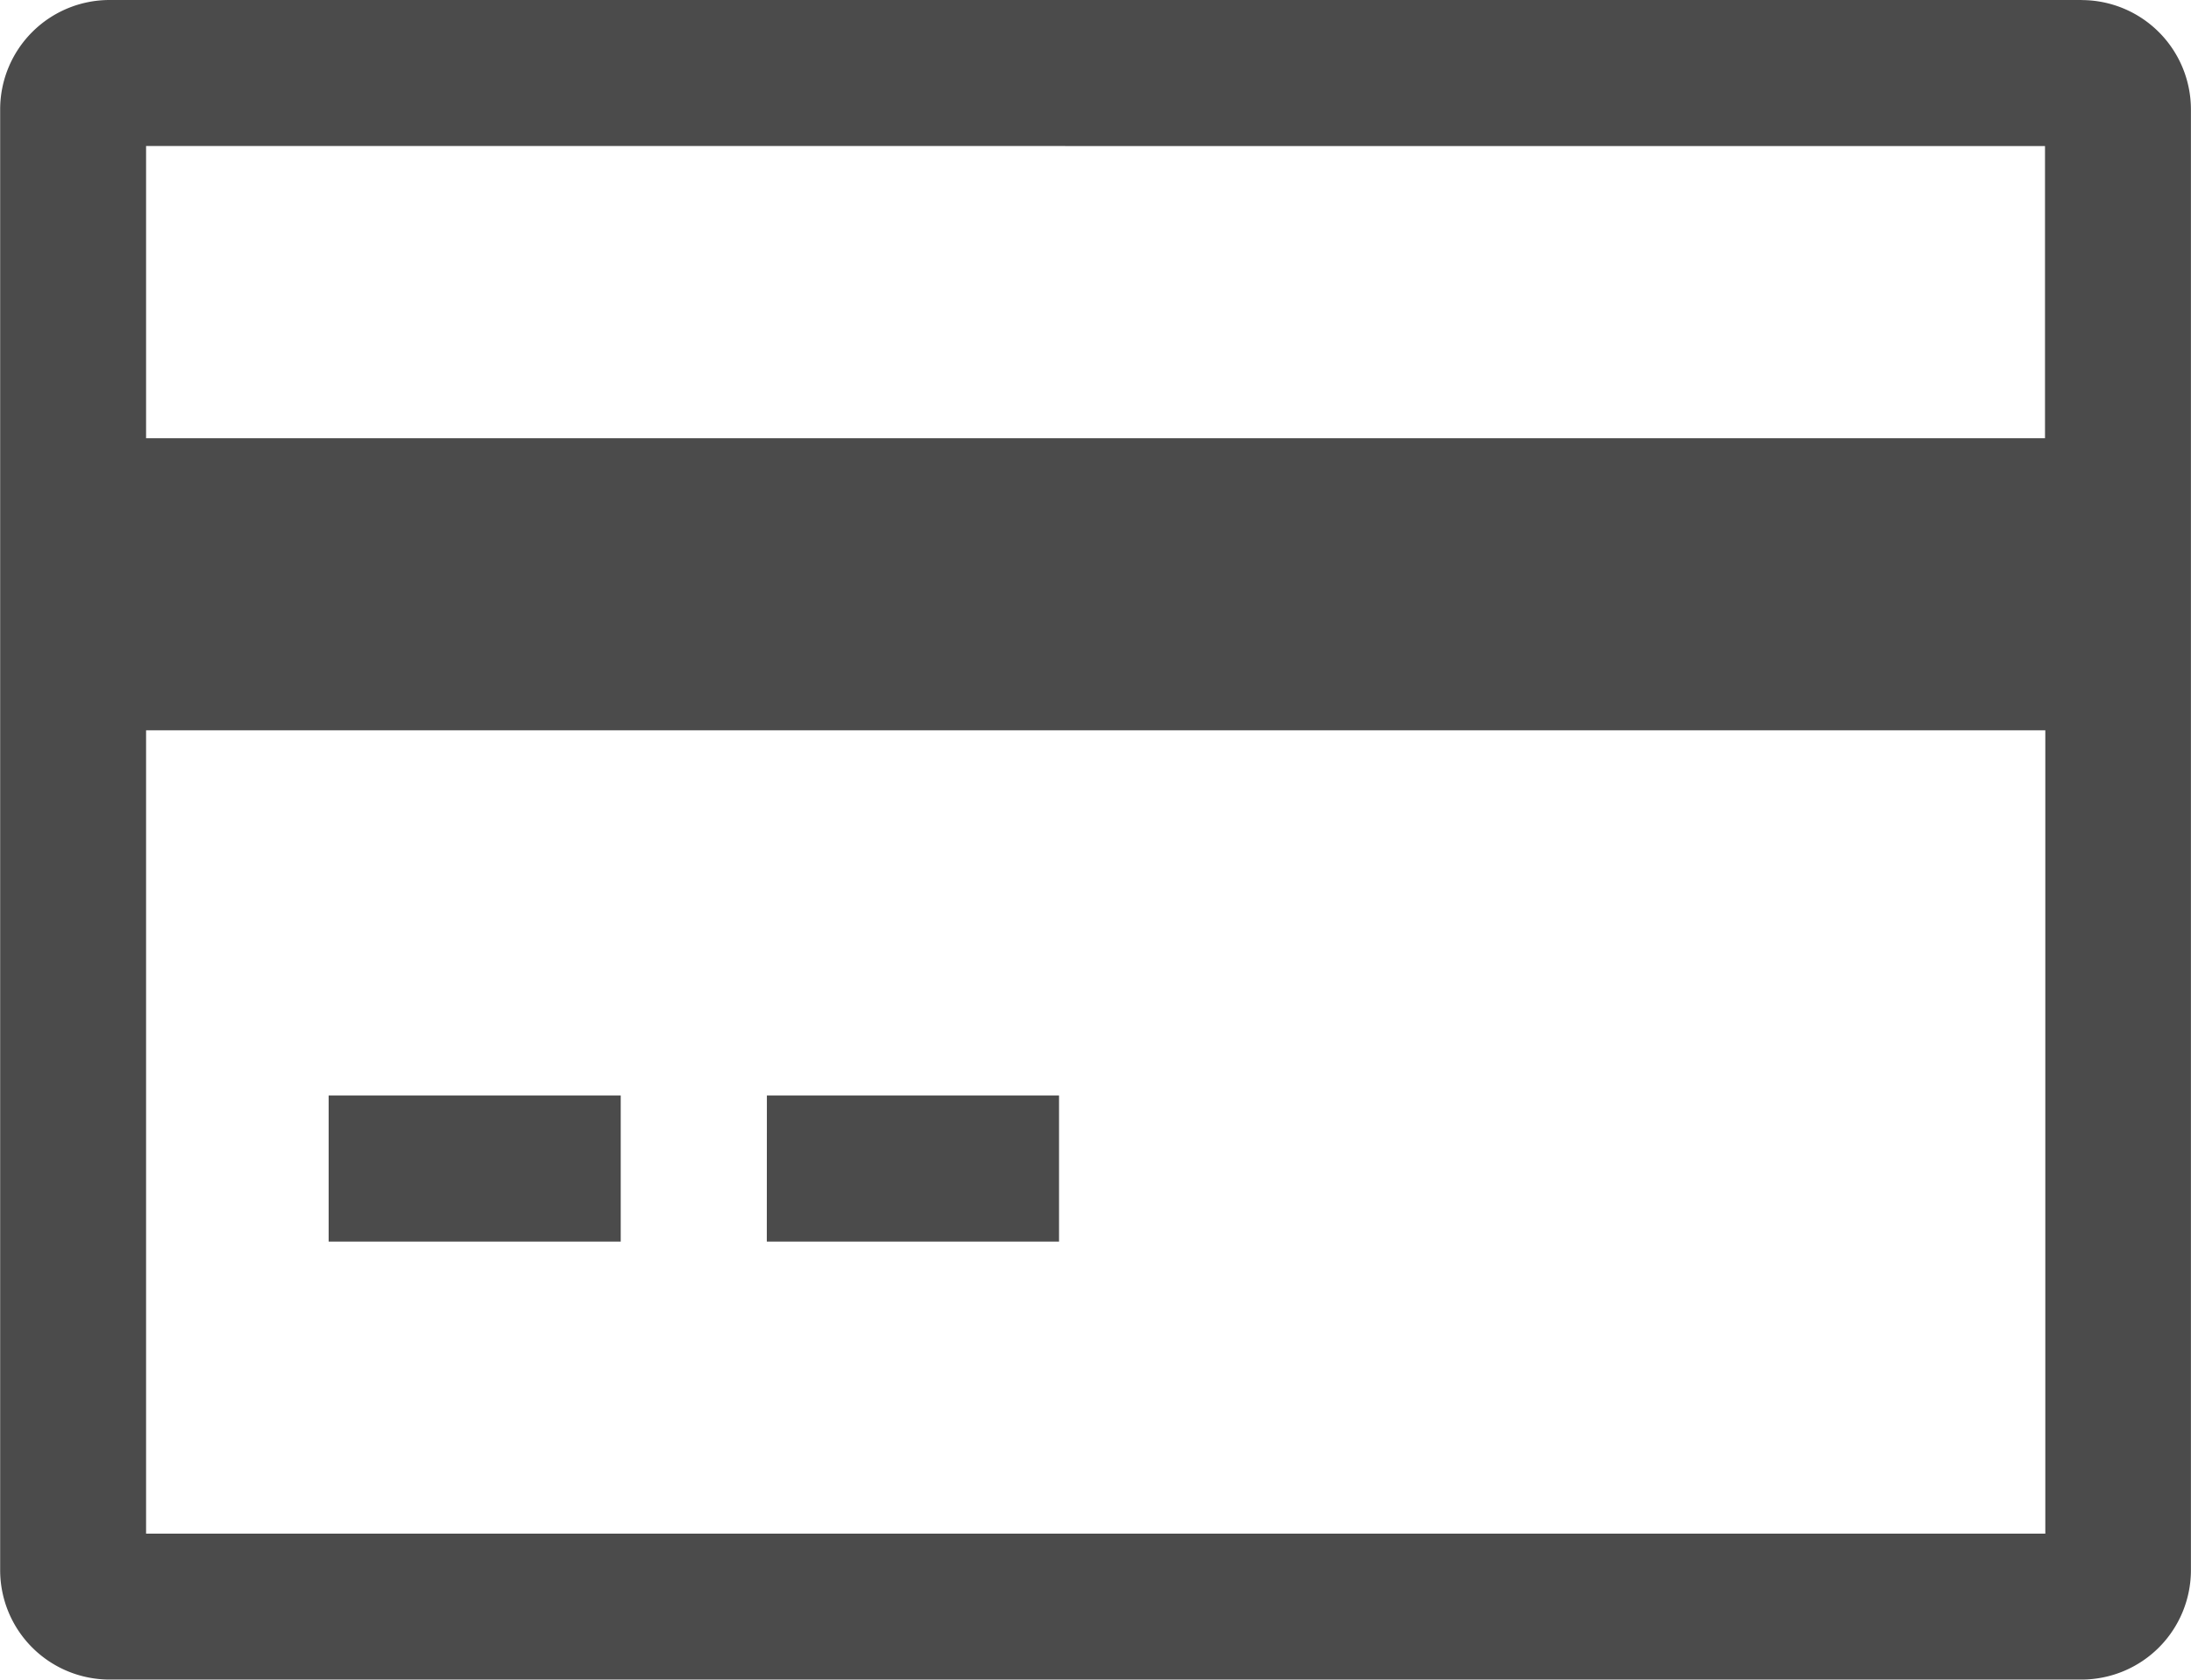 <svg xmlns="http://www.w3.org/2000/svg" width="28.033" height="21.492" viewBox="0 0 28.033 21.492">
  <g id="Icon_core-credit-card" data-name="Icon core-credit-card" transform="translate(-1.125 -5.063)">
    <path id="パス_7878" data-name="パス 7878" d="M27.757,5.063H2.527a1.4,1.4,0,0,0-1.4,1.4V25.153a1.4,1.4,0,0,0,1.4,1.4h25.23a1.4,1.4,0,0,0,1.4-1.4V6.464a1.4,1.4,0,0,0-1.4-1.4Zm-.467,1.869v3.738H2.994V6.931ZM2.994,24.686V14.407h24.3V24.686Z" fill="#4b4b4b"/>
    <path id="パス_7879" data-name="パス 7879" d="M6.188,21.938H9.925v1.869H6.188Zm5.607,0h3.738v1.869H11.794Z" transform="translate(-0.858 -2.858)" fill="#4b4b4b"/>
  </g>
</svg>
